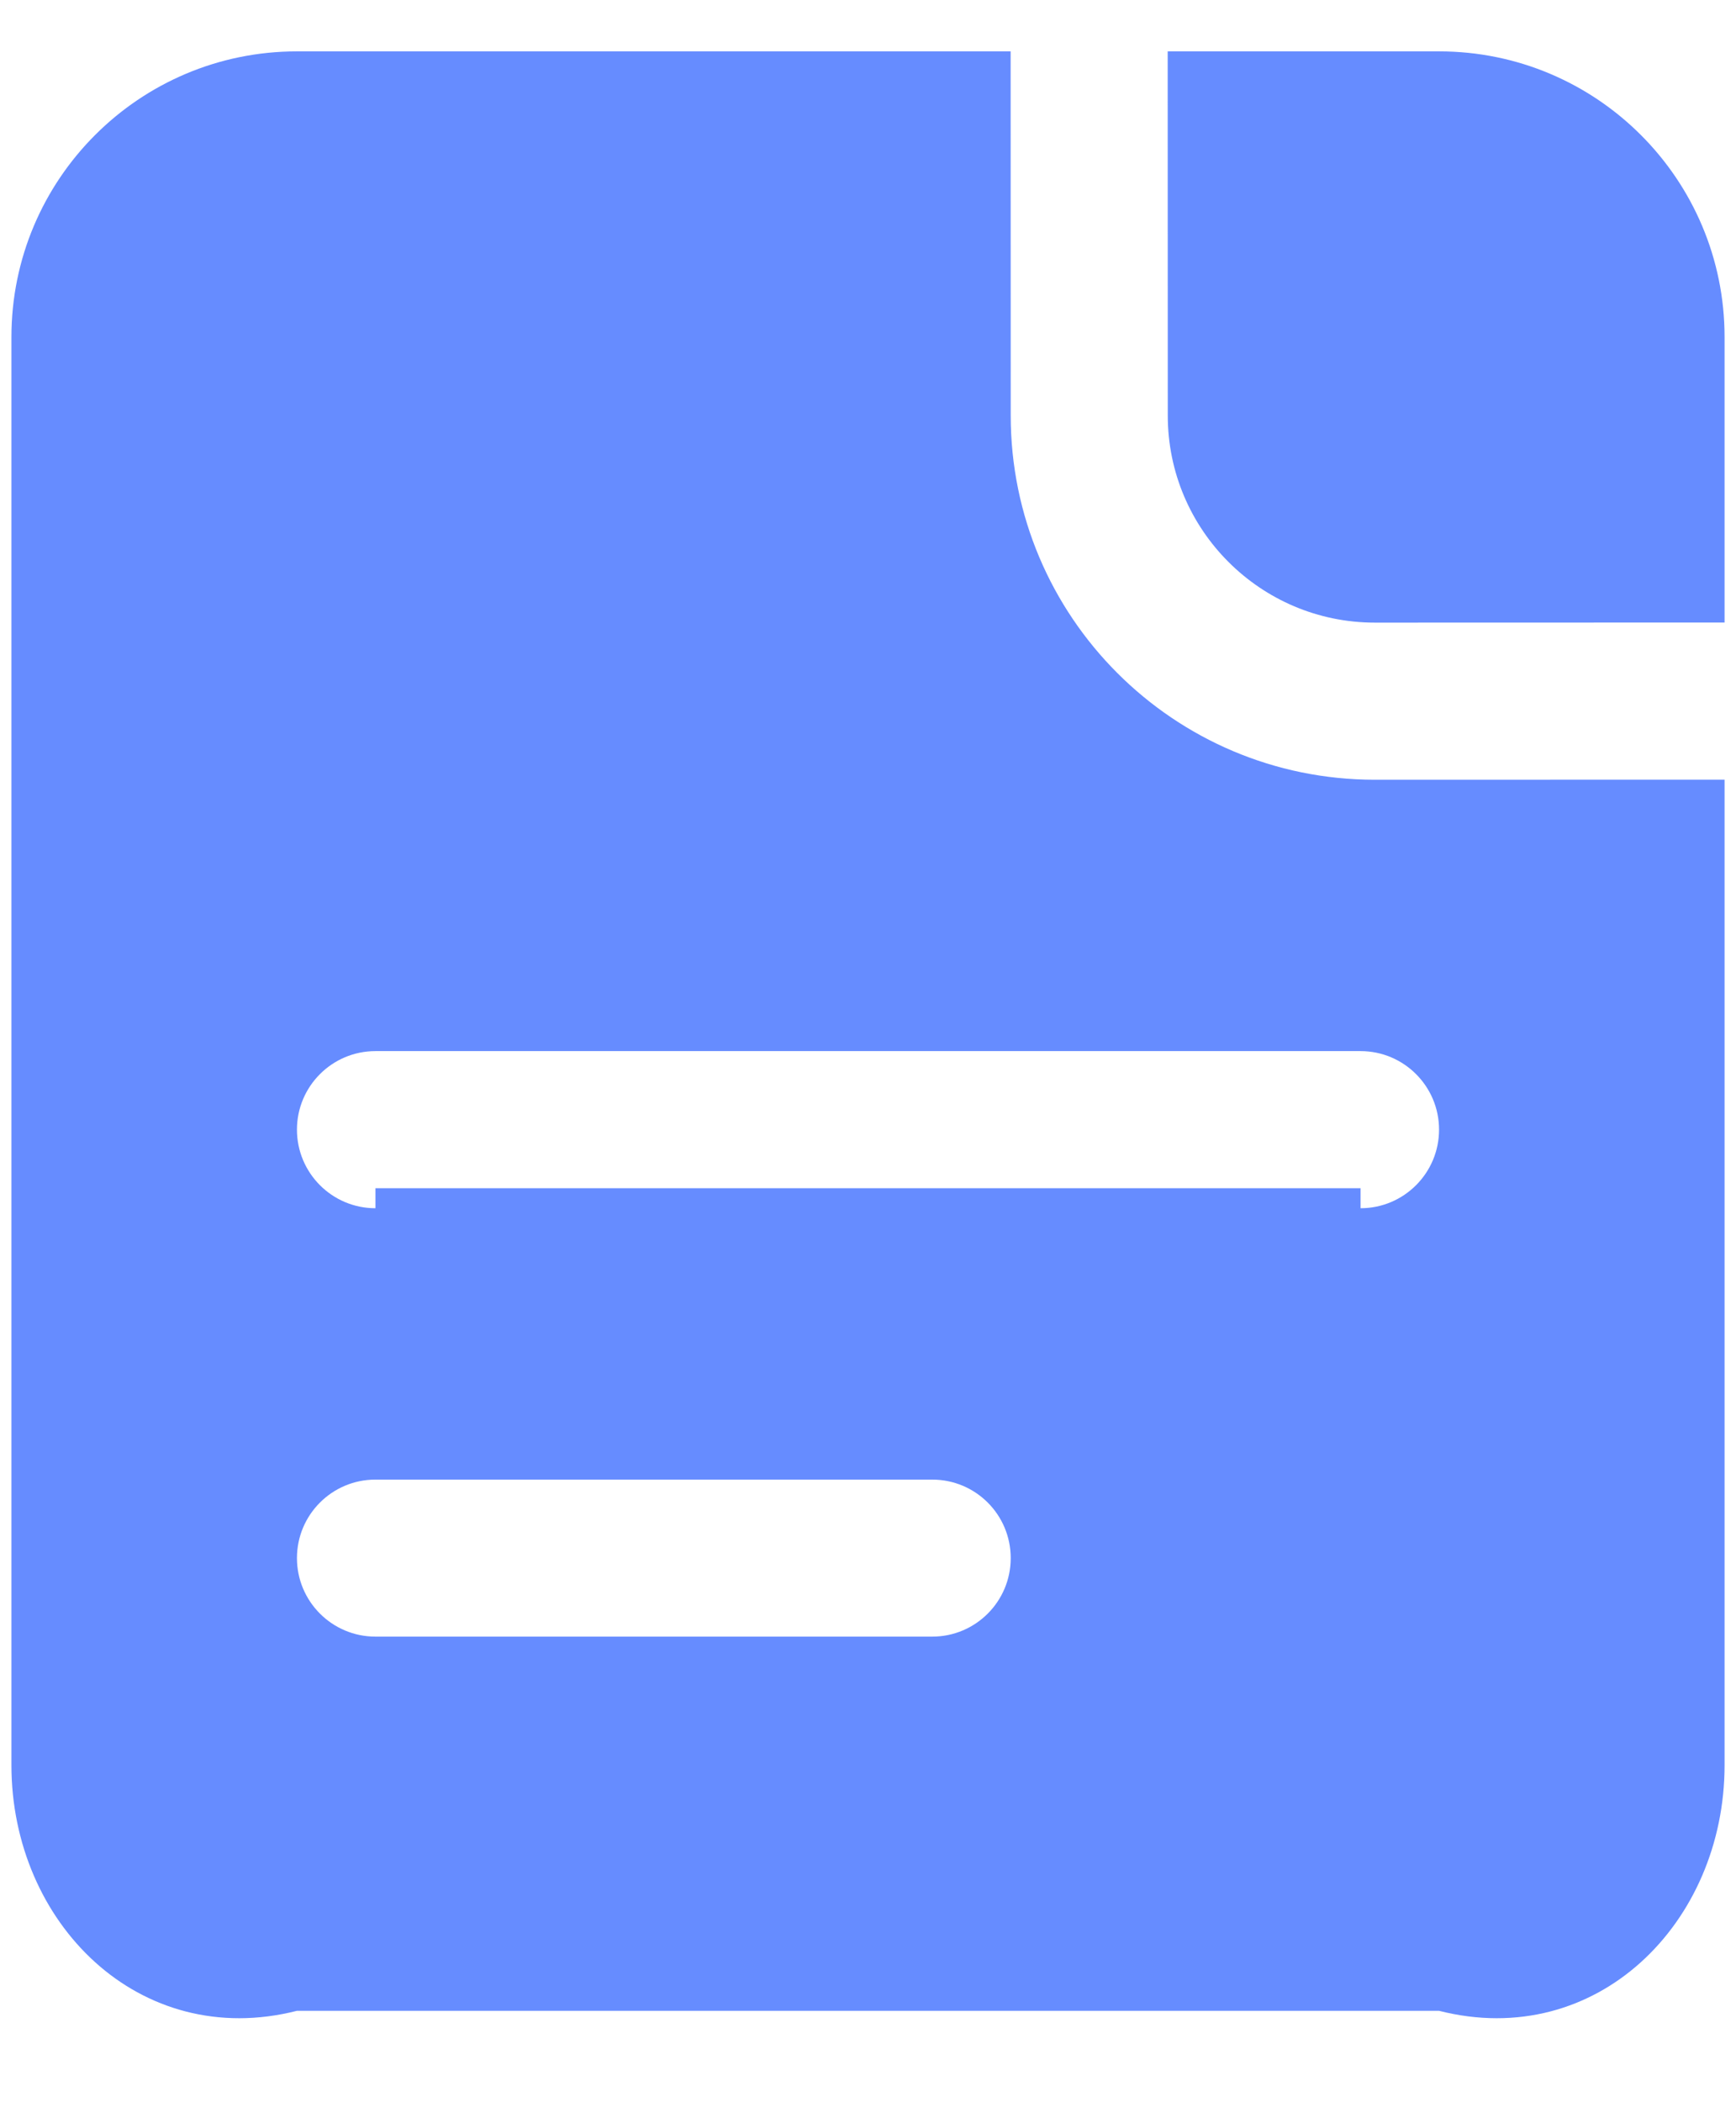 ﻿<?xml version="1.0" encoding="utf-8"?>
<svg version="1.1" xmlns:xlink="http://www.w3.org/1999/xlink" width="19px" height="23px" xmlns="http://www.w3.org/2000/svg">
  <g transform="matrix(1 0 0 1 -4 -273 )">
    <path d="M 3.25 0.562  L 11.061 0.562  L 11.062 4.547  C 11.062 6.747  12.846 8.531  15.047 8.531  L 18.875 8.53  L 18.875 19.312  C 18.875 21.038  17.476 22.438  15.75 22  L 3.25 22  C 1.524 22.438  0.125 21.038  0.125 19.312  L 0.125 3.688  C 0.125 1.962  1.524 0.562  3.25 0.562  Z M 10.203 16.188  L 4.109 16.188  C 3.635 16.188  3.25 16.572  3.25 17.047  C 3.25 17.521  3.635 17.906  4.109 17.906  L 10.203 17.906  C 10.678 17.906  11.062 17.521  11.062 17.047  C 11.062 16.572  10.678 16.188  10.203 16.188  Z M 14.891 11.5  L 4.109 11.5  C 3.635 11.5  3.25 11.885  3.25 12.359  C 3.25 12.834  3.635 13.219  4.109 13.219  C 4.109 13.219  4.109 13.219  4.109 13  L 14.891 13  C 14.891 13.219  14.891 13.219  14.891 13.219  C 15.365 13.219  15.75 12.834  15.75 12.359  C 15.75 11.885  15.365 11.5  14.891 11.5  Z M 12.78 0.562  L 15.75 0.562  C 17.476 0.562  18.875 1.962  18.875 3.688  L 18.875 6.811  L 15.047 6.812  C 13.797 6.812  12.781 5.797  12.781 4.547  L 12.78 0.562  Z " fill-rule="nonzero" fill="#3366ff" stroke="none" fill-opacity="0.749" transform="matrix(1 0 0 1 4 273 )" />
  </g>
</svg>
